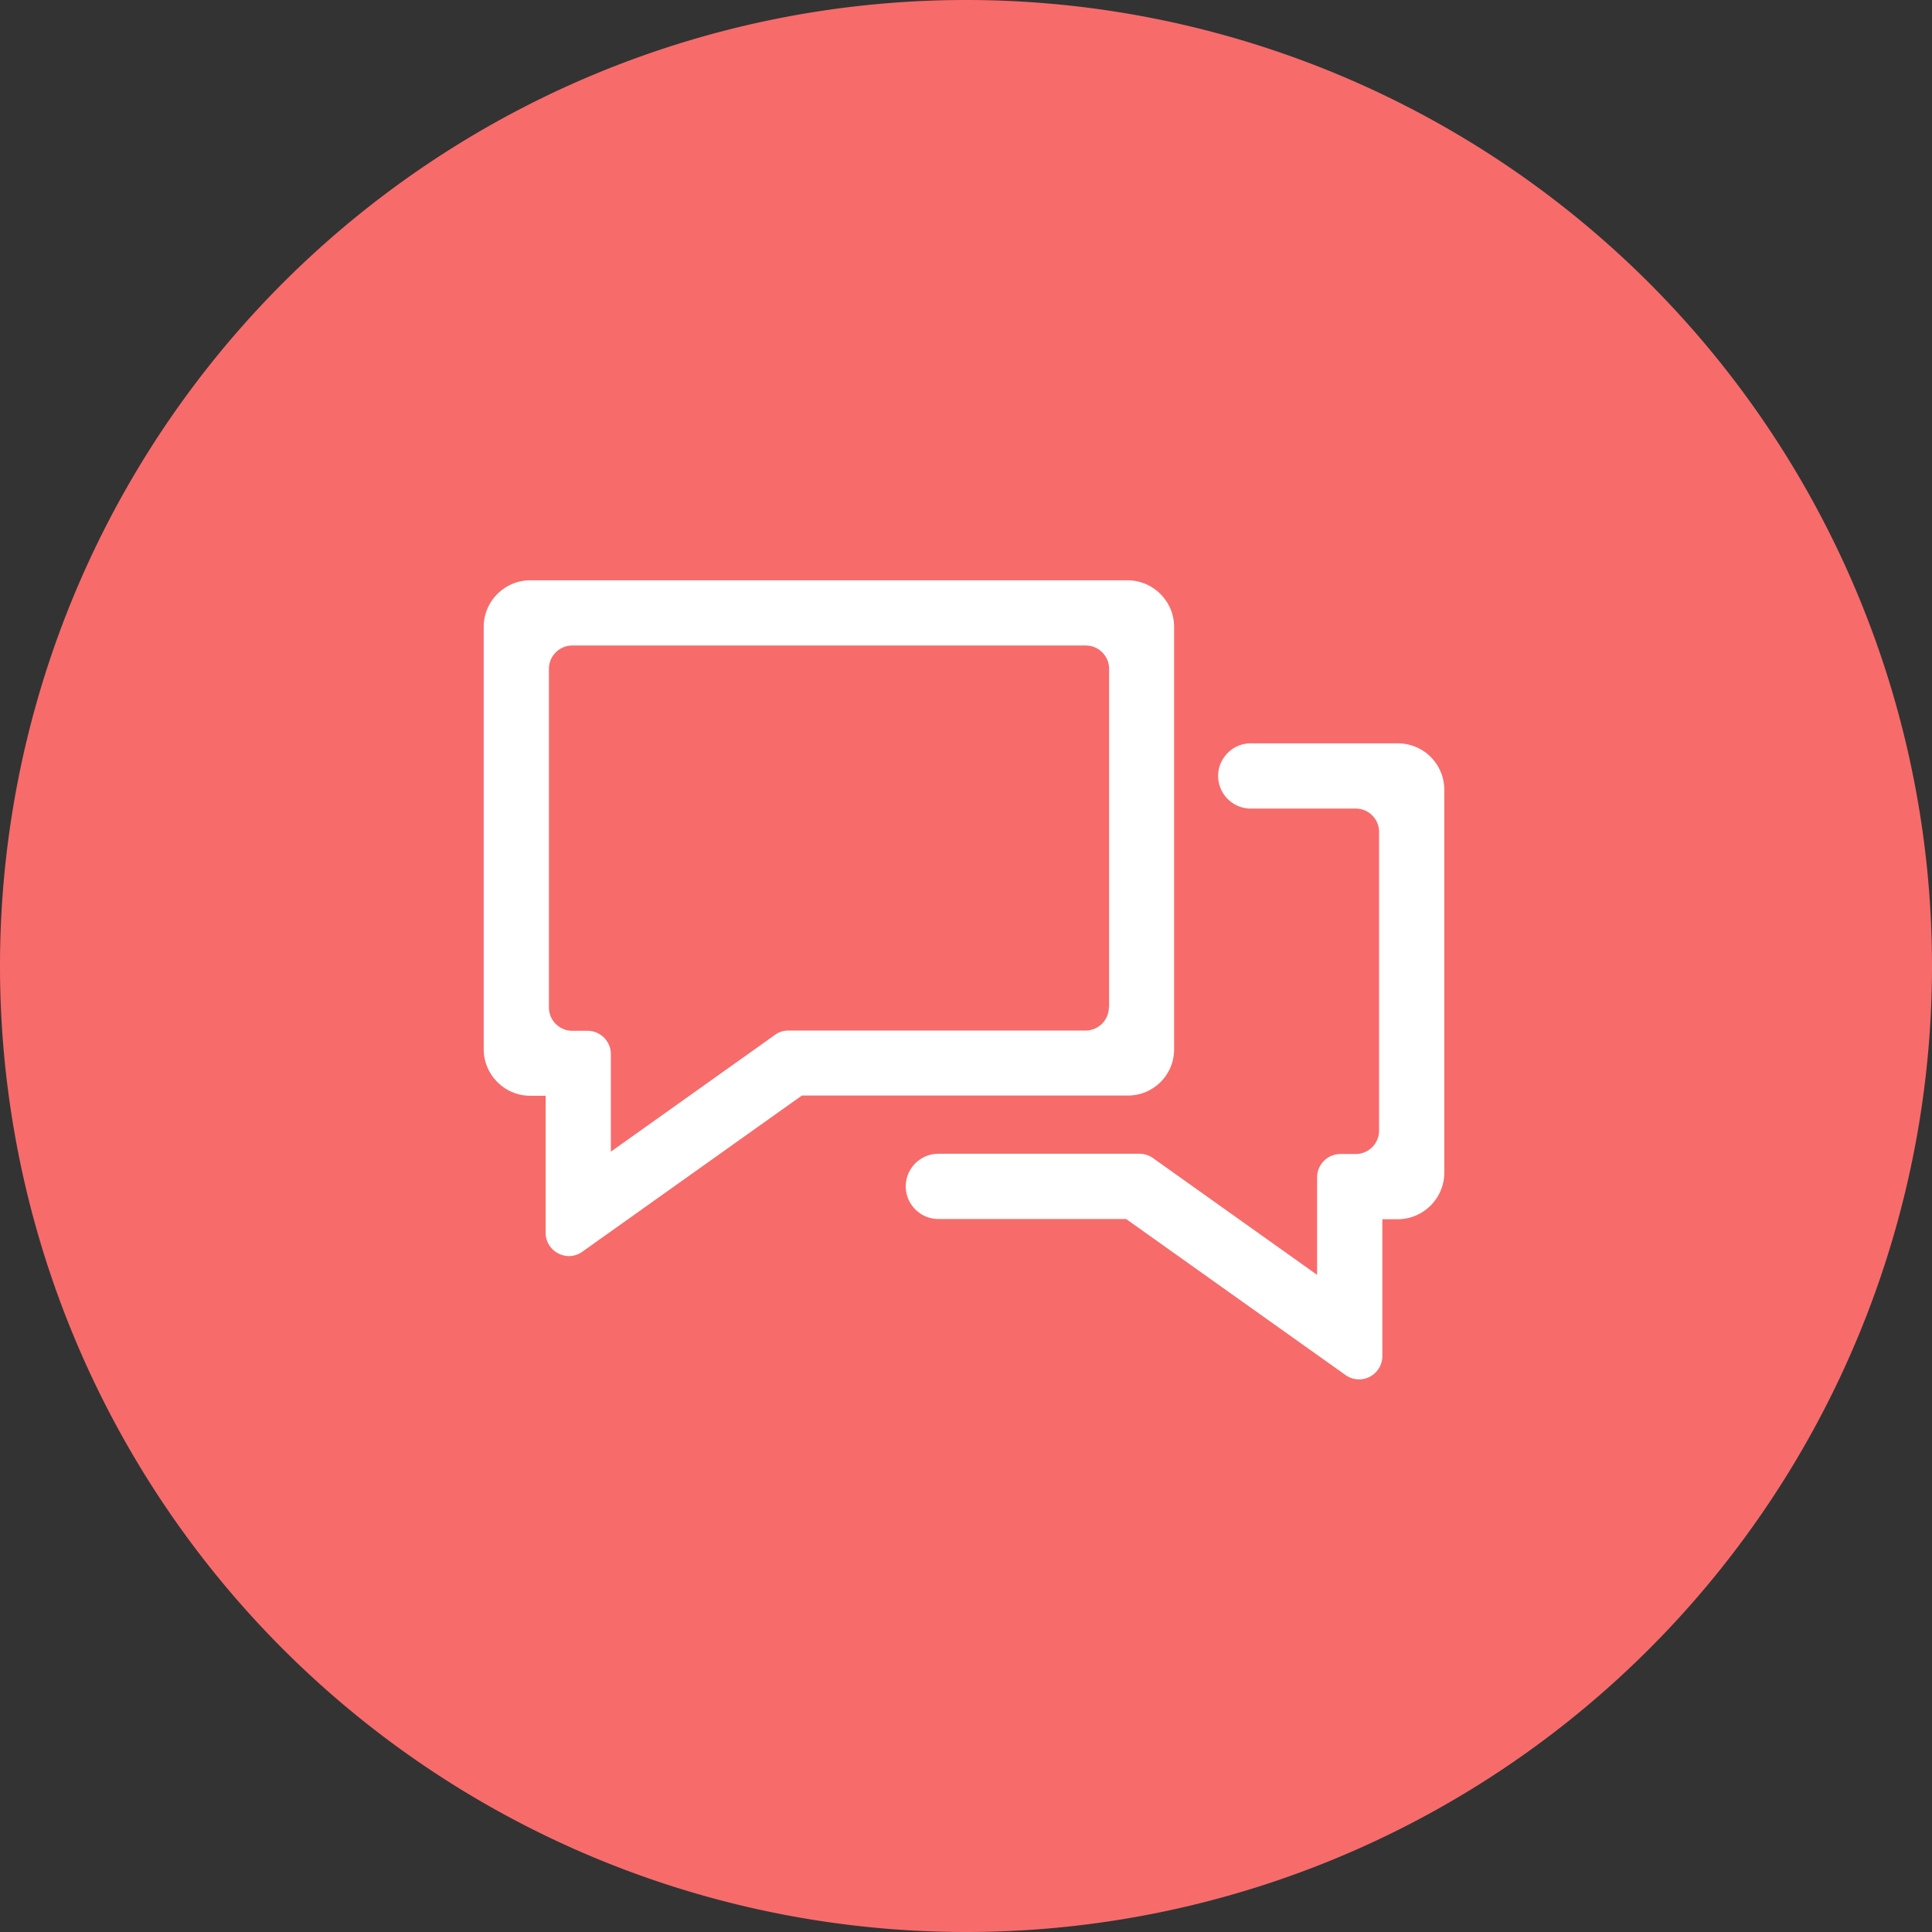 <?xml version="1.0" standalone="no"?><!DOCTYPE svg PUBLIC "-//W3C//DTD SVG 1.1//EN" "http://www.w3.org/Graphics/SVG/1.1/DTD/svg11.dtd"><svg t="1617341840344" class="icon" viewBox="0 0 1024 1024" version="1.1" xmlns="http://www.w3.org/2000/svg" p-id="12224" xmlns:xlink="http://www.w3.org/1999/xlink" width="200" height="200"><rect x="0" y="0" width="1024" height="1024" fill="#333333" stroke="none"/><defs><style type="text/css"></style></defs><path d="M512 512m-512 0a512 512 0 1 0 1024 0 512 512 0 1 0-1024 0Z" fill="#F86B6B" p-id="12225"></path><path d="M622.302 556.083V332.254c0-13.568-11.11-24.678-24.695-24.678H281.054c-13.568 0-24.678 11.093-24.678 24.678v223.829c0 13.585 11.093 24.695 24.678 24.695h8.158v72.602c0 10.001 11.349 15.923 19.507 10.001l116.292-82.722h172.715a24.474 24.474 0 0 0 24.576-24.576z m-34.577-22.221a12.39 12.39 0 0 1-12.339 12.356h-157.525a11.588 11.588 0 0 0-7.168 2.338l-86.921 61.85v-51.712a12.39 12.39 0 0 0-12.339-12.356h-8.141a12.39 12.39 0 0 1-12.356-12.356V354.492c0-6.793 5.564-12.356 12.356-12.356h272.213c6.793 0 12.339 5.564 12.339 12.356v179.371h-0.119z" fill="#FFFFFF" p-id="12226"></path><path d="M740.813 393.984h-77.892c-9.506 0-17.289 7.782-17.289 17.289 0 9.506 7.782 17.289 17.289 17.289h55.671c6.793 0 12.339 5.547 12.339 12.339v158.396a12.39 12.39 0 0 1-12.339 12.356h-8.141a12.39 12.39 0 0 0-12.356 12.339v51.712l-86.903-61.833a12.407 12.407 0 0 0-7.168-2.355h-106.667c-9.506 0-17.289 7.782-17.289 17.289 0 9.506 7.782 17.289 17.289 17.289h99.499l116.309 82.705a12.339 12.339 0 0 0 19.507-10.001v-72.585h8.141c13.585 0 24.695-11.11 24.695-24.695V418.679c0-13.705-10.991-24.695-24.695-24.695z" fill="#FFFFFF" p-id="12227"></path></svg>